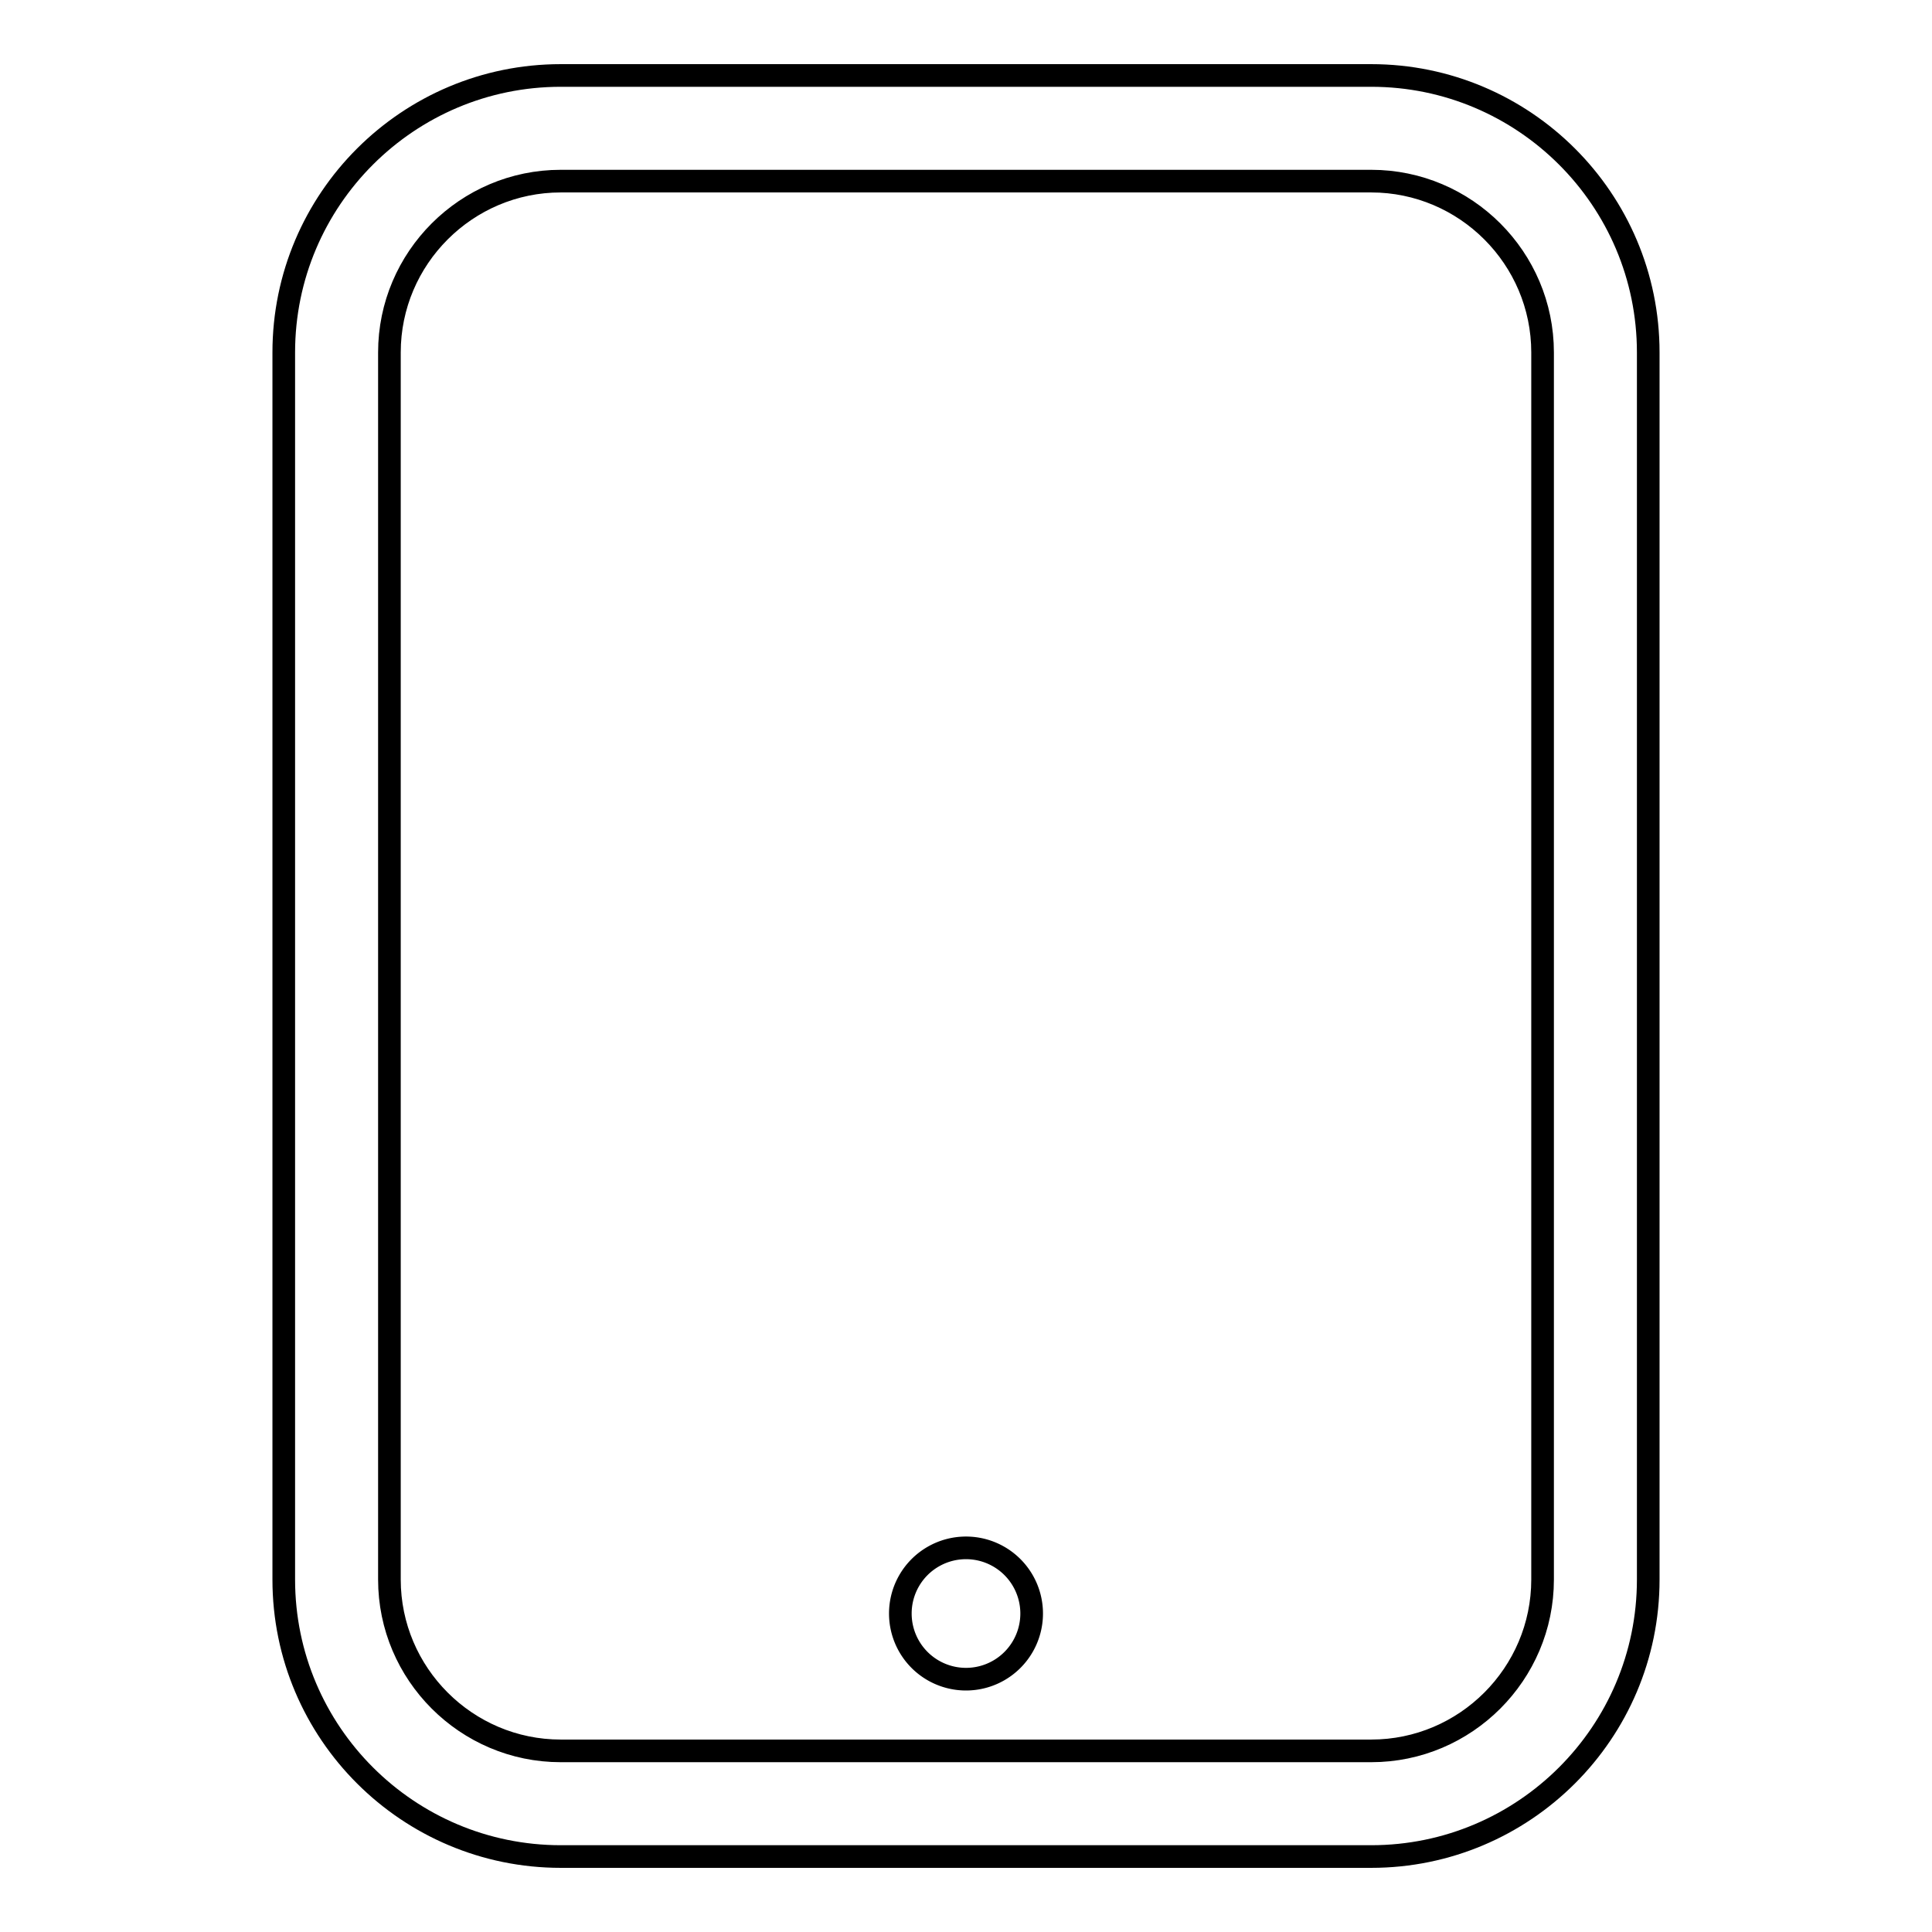 <?xml version="1.0" encoding="utf-8"?>
<!-- Svg Vector Icons : http://www.onlinewebfonts.com/icon -->
<!DOCTYPE svg PUBLIC "-//W3C//DTD SVG 1.1//EN" "http://www.w3.org/Graphics/SVG/1.1/DTD/svg11.dtd">
<svg version="1.1" xmlns="http://www.w3.org/2000/svg" xmlns:xlink="http://www.w3.org/1999/xlink" x="0px" y="0px" viewBox="0 0 256 256" enable-background="new 0 0 256 256" xml:space="preserve">
<g><g><g><g><g><path stroke-width="3" fill-opacity="0" stroke="#000000"  d="M181.7,246H74.3c-20.2,0-36.7-16.4-36.7-36.7V46.7C37.6,26.4,54.1,10,74.3,10h107.4c20.2,0,36.7,16.4,36.7,36.7v162.6C218.4,229.6,201.9,246,181.7,246z M74.3,24c-12.5,0-22.7,10.2-22.7,22.7v162.6c0,12.5,10.2,22.7,22.7,22.7h107.4c12.5,0,22.7-10.2,22.7-22.7V46.7c0-12.5-10.2-22.7-22.7-22.7H74.3z"/></g><g><path stroke-width="3" fill-opacity="0" stroke="#000000"  d="M119.3 213.8a8.7 8.7 0 1 0 17.4 0a8.7 8.7 0 1 0 -17.4 0z"/></g></g></g><g></g><g></g><g></g><g></g><g></g><g></g><g></g><g></g><g></g><g></g><g></g><g></g><g></g><g></g><g></g></g></g>
</svg>